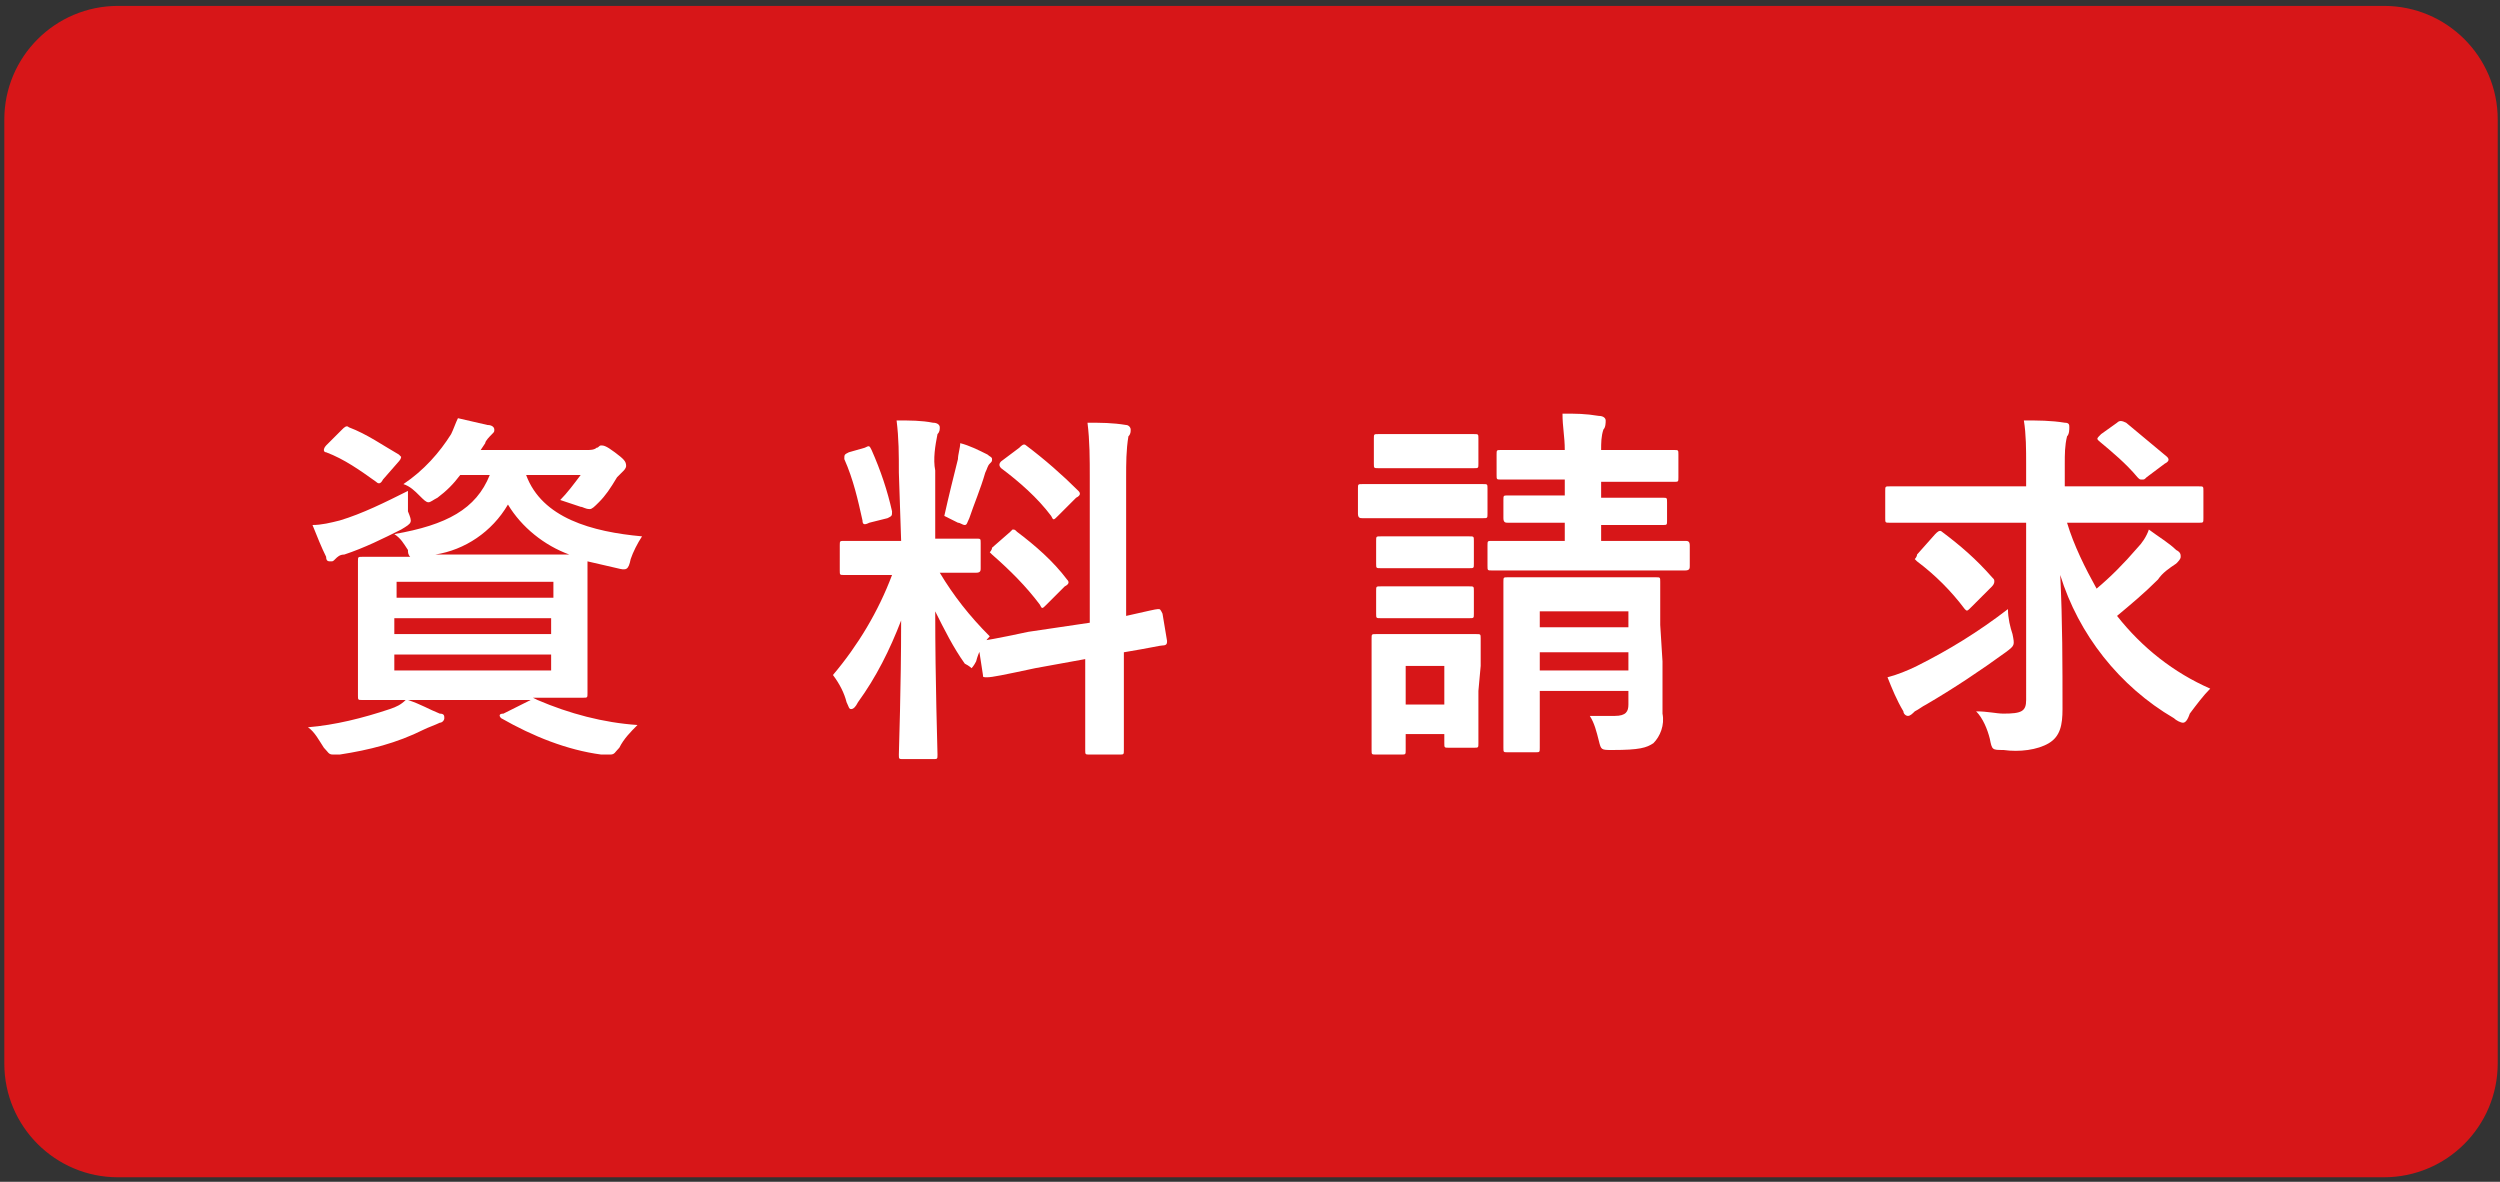 <?xml version="1.0" encoding="utf-8"?>
<!-- Generator: Adobe Illustrator 27.5.0, SVG Export Plug-In . SVG Version: 6.00 Build 0)  -->
<svg version="1.1" id="レイヤー_1" xmlns="http://www.w3.org/2000/svg" xmlns:xlink="http://www.w3.org/1999/xlink" x="0px"
	 y="0px" width="110px" height="52px" viewBox="0 0 110 52" style="enable-background:new 0 0 110 52;" xml:space="preserve">
<rect x="0" y="0" width="110" height="52" fill="#333333" stroke="none"/>
<style type="text/css">
	.st0{fill:#D71618;}
	.st1{fill:#FFFFFF;}
</style>
<path class="st0" d="M104.89,51.8H5.19c-2.76,0-5-2.24-5-5V5.26c0-2.76,2.24-5,5-5h99.71c2.76,0,5,2.24,5,5V46.8
	C109.89,49.56,107.66,51.8,104.89,51.8z"/>
<g>
	<path class="st1" d="M23.65,30.8c1.4,0.6,2.9,1,4.4,1.1c-0.3,0.3-0.6,0.6-0.8,1c-0.2,0.2-0.2,0.3-0.4,0.3c-0.1,0-0.3,0-0.4,0
		c-1.5-0.2-3-0.8-4.4-1.6c-0.1-0.1-0.1-0.2,0.1-0.2l1.2-0.6h-5.4c0.6,0.2,0.9,0.4,1.4,0.6c0.2,0,0.2,0.1,0.2,0.2s-0.1,0.2-0.2,0.2
		c-0.2,0.1-0.5,0.2-0.7,0.3c-1.2,0.6-2.4,0.9-3.7,1.1c-0.1,0-0.2,0-0.3,0c-0.2,0-0.2-0.1-0.4-0.3c-0.2-0.3-0.4-0.7-0.7-0.9
		c1.2-0.1,2.4-0.4,3.6-0.8c0.3-0.1,0.5-0.2,0.7-0.4c-1.3,0-1.8,0-1.9,0c-0.2,0-0.2,0-0.2-0.2c0-0.1,0-0.5,0-1.6v-2.7
		c0-1,0-1.5,0-1.6c0-0.2,0-0.2,0.2-0.2c0.1,0,0.6,0,2.1,0c-0.1-0.1-0.1-0.2-0.1-0.3c-0.2-0.3-0.3-0.5-0.6-0.7
		c2.3-0.4,3.6-1.1,4.2-2.6h-1.3c-0.3,0.4-0.6,0.7-1,1c-0.2,0.1-0.3,0.2-0.4,0.2s-0.2-0.1-0.4-0.3c-0.2-0.2-0.4-0.4-0.7-0.5
		c0.9-0.6,1.6-1.4,2.1-2.2c0.1-0.2,0.2-0.5,0.3-0.7c0.4,0.1,0.9,0.2,1.3,0.3c0.2,0,0.3,0.1,0.3,0.2s0,0.1-0.1,0.2s-0.3,0.3-0.3,0.4
		l-0.2,0.3h4.7c0.1,0,0.3,0,0.4-0.1c0.1,0,0.1-0.1,0.2-0.1s0.2,0,0.6,0.3s0.5,0.4,0.5,0.6c0,0.1-0.1,0.2-0.1,0.2
		c-0.1,0.1-0.2,0.2-0.3,0.3c-0.3,0.5-0.5,0.8-0.8,1.1c-0.2,0.2-0.3,0.3-0.4,0.3c-0.2,0-0.3-0.1-0.4-0.1c-0.3-0.1-0.6-0.2-0.9-0.3
		c0.3-0.3,0.6-0.7,0.9-1.1h-2.4c0.7,1.9,2.9,2.5,5.1,2.7c-0.2,0.3-0.4,0.7-0.5,1c-0.1,0.5-0.2,0.5-0.6,0.4s-0.9-0.2-1.3-0.3
		c0,0.2,0,0.7,0,1.5v2.7c0,1,0,1.5,0,1.6c0,0.2,0,0.2-0.2,0.2c-0.1,0-0.7,0-2.2,0L23.65,30.8 M17.95,22.5c0.2,0.5,0.2,0.5-0.3,0.8
		c-0.8,0.4-1.6,0.8-2.5,1.1c-0.2,0-0.3,0.1-0.4,0.2c-0.1,0.1-0.1,0.1-0.2,0.1c-0.1,0-0.2,0-0.2-0.2c-0.2-0.4-0.4-0.9-0.6-1.4
		c0.4,0,0.8-0.1,1.2-0.2c1-0.3,2-0.8,3-1.3C17.95,21.9,17.95,22.2,17.95,22.5 M15.05,18.9c0.1-0.1,0.2-0.2,0.3-0.1
		c0.8,0.3,1.5,0.8,2.2,1.2c0.1,0.1,0.1,0.1,0.1,0.1s0,0.1-0.1,0.2l-0.7,0.8c-0.1,0.2-0.2,0.2-0.3,0.1c-0.7-0.5-1.4-1-2.2-1.3
		c-0.1,0-0.1-0.1-0.1-0.1s0-0.1,0.1-0.2L15.05,18.9 M17.45,25.6v0.7h6.9v-0.7H17.45z M24.25,27.9v-0.7h-6.9v0.7H24.25z M24.25,28.8
		h-6.9v0.7h6.9V28.8z M23.45,24.4c0.8,0,1.3,0,1.6,0c-1.1-0.4-2.1-1.2-2.7-2.2c-0.7,1.2-1.9,2-3.2,2.2H23.45z"/>
	<path class="st1" d="M39.55,20.8c0-0.8,0-1.5-0.1-2.3c0.6,0,1.1,0,1.6,0.1c0.2,0,0.3,0.1,0.3,0.2s0,0.2-0.1,0.3
		c-0.1,0.5-0.2,1.1-0.1,1.6v3h0.1c1.2,0,1.6,0,1.7,0c0.2,0,0.2,0,0.2,0.2V25c0,0.1,0,0.2-0.2,0.2c-0.1,0-0.5,0-1.6,0
		c0.6,1,1.3,1.9,2.2,2.8c-0.3,0.3-0.5,0.7-0.6,1.1c-0.1,0.2-0.2,0.3-0.2,0.3s-0.1-0.1-0.3-0.2c-0.5-0.7-0.9-1.5-1.3-2.3
		c0,3.2,0.1,6,0.1,6.3c0,0.2,0,0.2-0.2,0.2h-1.3c-0.2,0-0.2,0-0.2-0.2s0.1-2.9,0.1-5.9c-0.5,1.3-1.1,2.5-1.9,3.6
		c-0.1,0.2-0.2,0.3-0.3,0.3s-0.1-0.1-0.2-0.3c-0.1-0.4-0.3-0.8-0.6-1.2c1.1-1.3,2-2.8,2.6-4.4h-0.3c-1.2,0-1.7,0-1.8,0
		c-0.2,0-0.2,0-0.2-0.2V24c0-0.2,0-0.2,0.2-0.2c0.1,0,0.5,0,1.8,0h0.7L39.55,20.8 M38.05,19.7c0.2-0.1,0.2-0.1,0.3,0.1
		c0.4,0.9,0.7,1.8,0.9,2.7c0,0.2,0,0.2-0.2,0.3l-0.8,0.2c-0.2,0.1-0.3,0.1-0.3-0.1c-0.2-0.9-0.4-1.8-0.8-2.7c0-0.2,0-0.2,0.2-0.3
		L38.05,19.7 M42.15,20.2c0-0.2,0.1-0.5,0.1-0.7c0.4,0.1,0.8,0.3,1.2,0.5c0.1,0.1,0.2,0.1,0.2,0.2s0,0.1-0.1,0.2s-0.1,0.2-0.2,0.4
		c-0.2,0.7-0.5,1.4-0.7,2c-0.1,0.2-0.1,0.3-0.2,0.3c-0.1,0-0.2-0.1-0.3-0.1c-0.2-0.1-0.4-0.2-0.6-0.3
		C41.75,21.8,41.95,21,42.15,20.2 M47.95,27.4V21c0-0.8,0-1.6-0.1-2.4c0.6,0,1.1,0,1.7,0.1c0.1,0,0.2,0.1,0.2,0.2s0,0.2-0.1,0.3
		c-0.1,0.6-0.1,1.2-0.1,1.8v6.1c0.9-0.2,1.3-0.3,1.4-0.3s0.1,0,0.2,0.2l0.2,1.2c0,0.1,0,0.2-0.2,0.2c-0.1,0-0.5,0.1-1.7,0.3v1.5
		c0,1.8,0,2.7,0,2.8c0,0.2,0,0.2-0.2,0.2h-1.3c-0.2,0-0.2,0-0.2-0.2c0-0.1,0-1,0-2.8V29l-2.2,0.4c-1.4,0.3-1.9,0.4-2.1,0.4
		s-0.2,0-0.2-0.1l-0.2-1.3c0-0.2,0-0.2,0.1-0.2s0.7-0.1,2.1-0.4L47.95,27.4 M44.45,23.4c0.1-0.1,0.1-0.1,0.1-0.1
		c0.1,0,0.1,0,0.2,0.1c0.8,0.6,1.6,1.3,2.2,2.1c0.1,0.1,0.1,0.2-0.1,0.3l-0.8,0.8c-0.2,0.2-0.2,0.2-0.3,0c-0.6-0.8-1.3-1.5-2.1-2.2
		c-0.1-0.1-0.1-0.1-0.1-0.1s0.1-0.1,0.1-0.2L44.45,23.4 M44.85,19.7c0.1-0.1,0.2-0.2,0.3-0.1c0.8,0.6,1.6,1.3,2.3,2
		c0.1,0.1,0.1,0.2-0.1,0.3l-0.8,0.8c-0.2,0.2-0.2,0.2-0.3,0c-0.6-0.8-1.4-1.5-2.2-2.1c-0.1-0.1-0.1-0.2,0-0.3L44.85,19.7z"/>
	<path class="st1" d="M63.55,21.3c1.2,0,1.6,0,1.7,0c0.2,0,0.2,0,0.2,0.2v1.1c0,0.2,0,0.2-0.2,0.2c-0.1,0-0.5,0-1.7,0h-1.9
		c-1.2,0-1.6,0-1.7,0c-0.1,0-0.2,0-0.2-0.2v-1.1c0-0.2,0-0.2,0.2-0.2c0.1,0,0.5,0,1.7,0H63.55z M65.05,30.4c0,1.9,0,2.2,0,2.3
		c0,0.2,0,0.2-0.2,0.2h-1.1c-0.2,0-0.2,0-0.2-0.2v-0.4h-1.7V33c0,0.2,0,0.2-0.2,0.2h-1.1c-0.2,0-0.2,0-0.2-0.2c0-0.1,0-0.5,0-2.4v-1
		c0-1,0-1.4,0-1.5c0-0.2,0-0.2,0.2-0.2c0.1,0,0.4,0,1.5,0h1.4c1,0,1.4,0,1.5,0c0.2,0,0.2,0,0.2,0.2c0,0.1,0,0.5,0,1.2L65.05,30.4
		 M63.45,19.1c1,0,1.3,0,1.4,0c0.2,0,0.2,0,0.2,0.2v1.1c0,0.2,0,0.2-0.2,0.2c-0.1,0-0.4,0-1.4,0h-1.3c-1,0-1.4,0-1.5,0
		c-0.2,0-0.2,0-0.2-0.2v-1.1c0-0.2,0-0.2,0.2-0.2c0.1,0,0.4,0,1.5,0H63.45z M63.35,23.6c1,0,1.3,0,1.3,0c0.2,0,0.2,0,0.2,0.2v1
		c0,0.2,0,0.2-0.2,0.2c-0.1,0-0.4,0-1.3,0h-1.2c-1,0-1.3,0-1.4,0c-0.2,0-0.2,0-0.2-0.2v-1c0-0.2,0-0.2,0.2-0.2c0.1,0,0.4,0,1.4,0
		H63.35z M63.35,25.8c1,0,1.3,0,1.3,0c0.2,0,0.2,0,0.2,0.2v1c0,0.2,0,0.2-0.2,0.2c-0.1,0-0.4,0-1.3,0h-1.2c-1,0-1.3,0-1.4,0
		c-0.2,0-0.2,0-0.2-0.2v-1c0-0.2,0-0.2,0.2-0.2c0.1,0,0.4,0,1.4,0H63.35z M61.85,29.3V31h1.7v-1.7H61.85z M70.45,23v0.8h1.6
		c1.5,0,2,0,2.1,0s0.2,0,0.2,0.2v0.9c0,0.1,0,0.2-0.2,0.2c-0.1,0-0.6,0-2.1,0h-4.3c-1.5,0-2.1,0-2.1,0c-0.2,0-0.2,0-0.2-0.2V24
		c0-0.2,0-0.2,0.2-0.2c0.1,0,0.6,0,2.1,0h1.1V23h-0.6c-1.4,0-1.8,0-1.9,0s-0.2,0-0.2-0.2V22c0-0.2,0-0.2,0.2-0.2c0.1,0,0.6,0,1.9,0
		h0.6v-0.7h-0.8c-1.4,0-1.9,0-2,0c-0.2,0-0.2,0-0.2-0.2V20c0-0.2,0-0.2,0.2-0.2c0.1,0,0.6,0,2,0h0.8c0-0.6-0.1-1-0.1-1.6
		c0.6,0,1,0,1.6,0.1c0.2,0,0.3,0.1,0.3,0.2s0,0.3-0.1,0.4c-0.1,0.3-0.1,0.6-0.1,0.9h1.2c1.4,0,1.9,0,2,0c0.2,0,0.2,0,0.2,0.2v1
		c0,0.2,0,0.2-0.2,0.2c-0.1,0-0.6,0-2,0h-1.2v0.7h0.8c1.4,0,1.8,0,1.9,0c0.2,0,0.2,0,0.2,0.2v0.8c0,0.2,0,0.2-0.2,0.2
		c-0.1,0-0.5,0-1.9,0h-0.8 M73.15,29.1c0,0.8,0,1.7,0,2.3c0.1,0.5-0.1,1-0.4,1.3c-0.3,0.2-0.6,0.3-1.8,0.3c-0.5,0-0.5,0-0.6-0.4
		s-0.2-0.8-0.4-1.1c0.3,0,0.8,0,1.1,0c0.5,0,0.6-0.2,0.6-0.5v-0.6h-3.9V31c0,1.3,0,1.8,0,1.9c0,0.2,0,0.2-0.2,0.2h-1.2
		c-0.2,0-0.2,0-0.2-0.2c0-0.1,0-0.6,0-1.9v-3.6c0-1.1,0-1.6,0-1.8c0-0.2,0-0.2,0.2-0.2c0.1,0,0.6,0,1.9,0h2.7c1.4,0,1.8,0,1.9,0
		c0.2,0,0.2,0,0.2,0.2c0,0.1,0,0.7,0,1.9L73.15,29.1 M67.75,26.9v0.7h3.9v-0.7H67.75z M71.65,29.5v-0.8h-3.9v0.8H71.65z"/>
	<path class="st1" d="M85.25,23c-1.5,0-1.9,0-2.1,0s-0.2,0-0.2-0.2v-1.2c0-0.2,0-0.2,0.2-0.2c0.1,0,0.6,0,2.1,0h3.9v-1
		c0-0.6,0-1.3-0.1-1.9c0.6,0,1.2,0,1.8,0.1c0.2,0,0.2,0.1,0.2,0.2s0,0.3-0.1,0.4c-0.1,0.4-0.1,0.8-0.1,1.2v1h3.8c1.5,0,1.9,0,2.1,0
		s0.2,0,0.2,0.2v1.2c0,0.2,0,0.2-0.2,0.2c-0.1,0-0.6,0-2.1,0h-3.7c0.3,1,0.8,2,1.3,2.9c0.6-0.5,1.2-1.1,1.8-1.8
		c0.2-0.2,0.4-0.5,0.5-0.8c0.4,0.3,0.9,0.6,1.2,0.9c0.2,0.1,0.2,0.2,0.2,0.3s-0.1,0.2-0.2,0.3c-0.3,0.2-0.6,0.4-0.8,0.7
		c-0.6,0.6-1.2,1.1-1.8,1.6c1.1,1.4,2.5,2.5,4.1,3.2c-0.3,0.3-0.6,0.7-0.9,1.1c-0.1,0.3-0.2,0.4-0.3,0.4c-0.1,0-0.3-0.1-0.4-0.2
		c-2.4-1.4-4.2-3.7-5-6.3c0.1,2,0.1,4,0.1,5.9c0,0.7-0.1,1.2-0.6,1.5c-0.5,0.3-1.3,0.4-2,0.3c-0.5,0-0.5,0-0.6-0.5
		c-0.1-0.4-0.3-0.9-0.6-1.2c0.5,0,0.9,0.1,1.2,0.1c0.8,0,1-0.1,1-0.6V23H85.25 M88.55,27.9c0.1,0.5,0.1,0.5-0.3,0.8
		c-1.1,0.8-2.3,1.6-3.5,2.3c-0.2,0.1-0.3,0.2-0.5,0.3c-0.1,0.1-0.2,0.2-0.3,0.2c-0.1,0-0.2-0.1-0.2-0.2c-0.3-0.5-0.5-1-0.7-1.5
		c0.4-0.1,0.9-0.3,1.3-0.5c1.4-0.7,2.7-1.5,4-2.5C88.35,27.2,88.45,27.6,88.55,27.9 M85.15,23.5c0.1-0.1,0.2-0.2,0.3-0.1
		c0.8,0.6,1.5,1.2,2.2,2c0.1,0.1,0.1,0.1,0.1,0.2c0,0,0,0.1-0.1,0.2l-0.9,0.9c-0.2,0.2-0.2,0.2-0.3,0.1c-0.6-0.8-1.3-1.5-2.1-2.1
		c-0.1-0.1-0.1-0.1-0.1-0.1s0.1-0.1,0.1-0.2L85.15,23.5z M93.15,18.6c0.1-0.1,0.2-0.1,0.4,0c0.6,0.5,1.2,1,1.8,1.5
		c0.1,0.1,0.1,0.2-0.1,0.3l-0.8,0.6c-0.1,0.1-0.1,0.1-0.2,0.1s-0.1,0-0.2-0.1c-0.5-0.6-1.1-1.1-1.7-1.6c-0.1-0.1-0.1-0.1,0.1-0.3
		L93.15,18.6z"/>
</g>
</svg>
